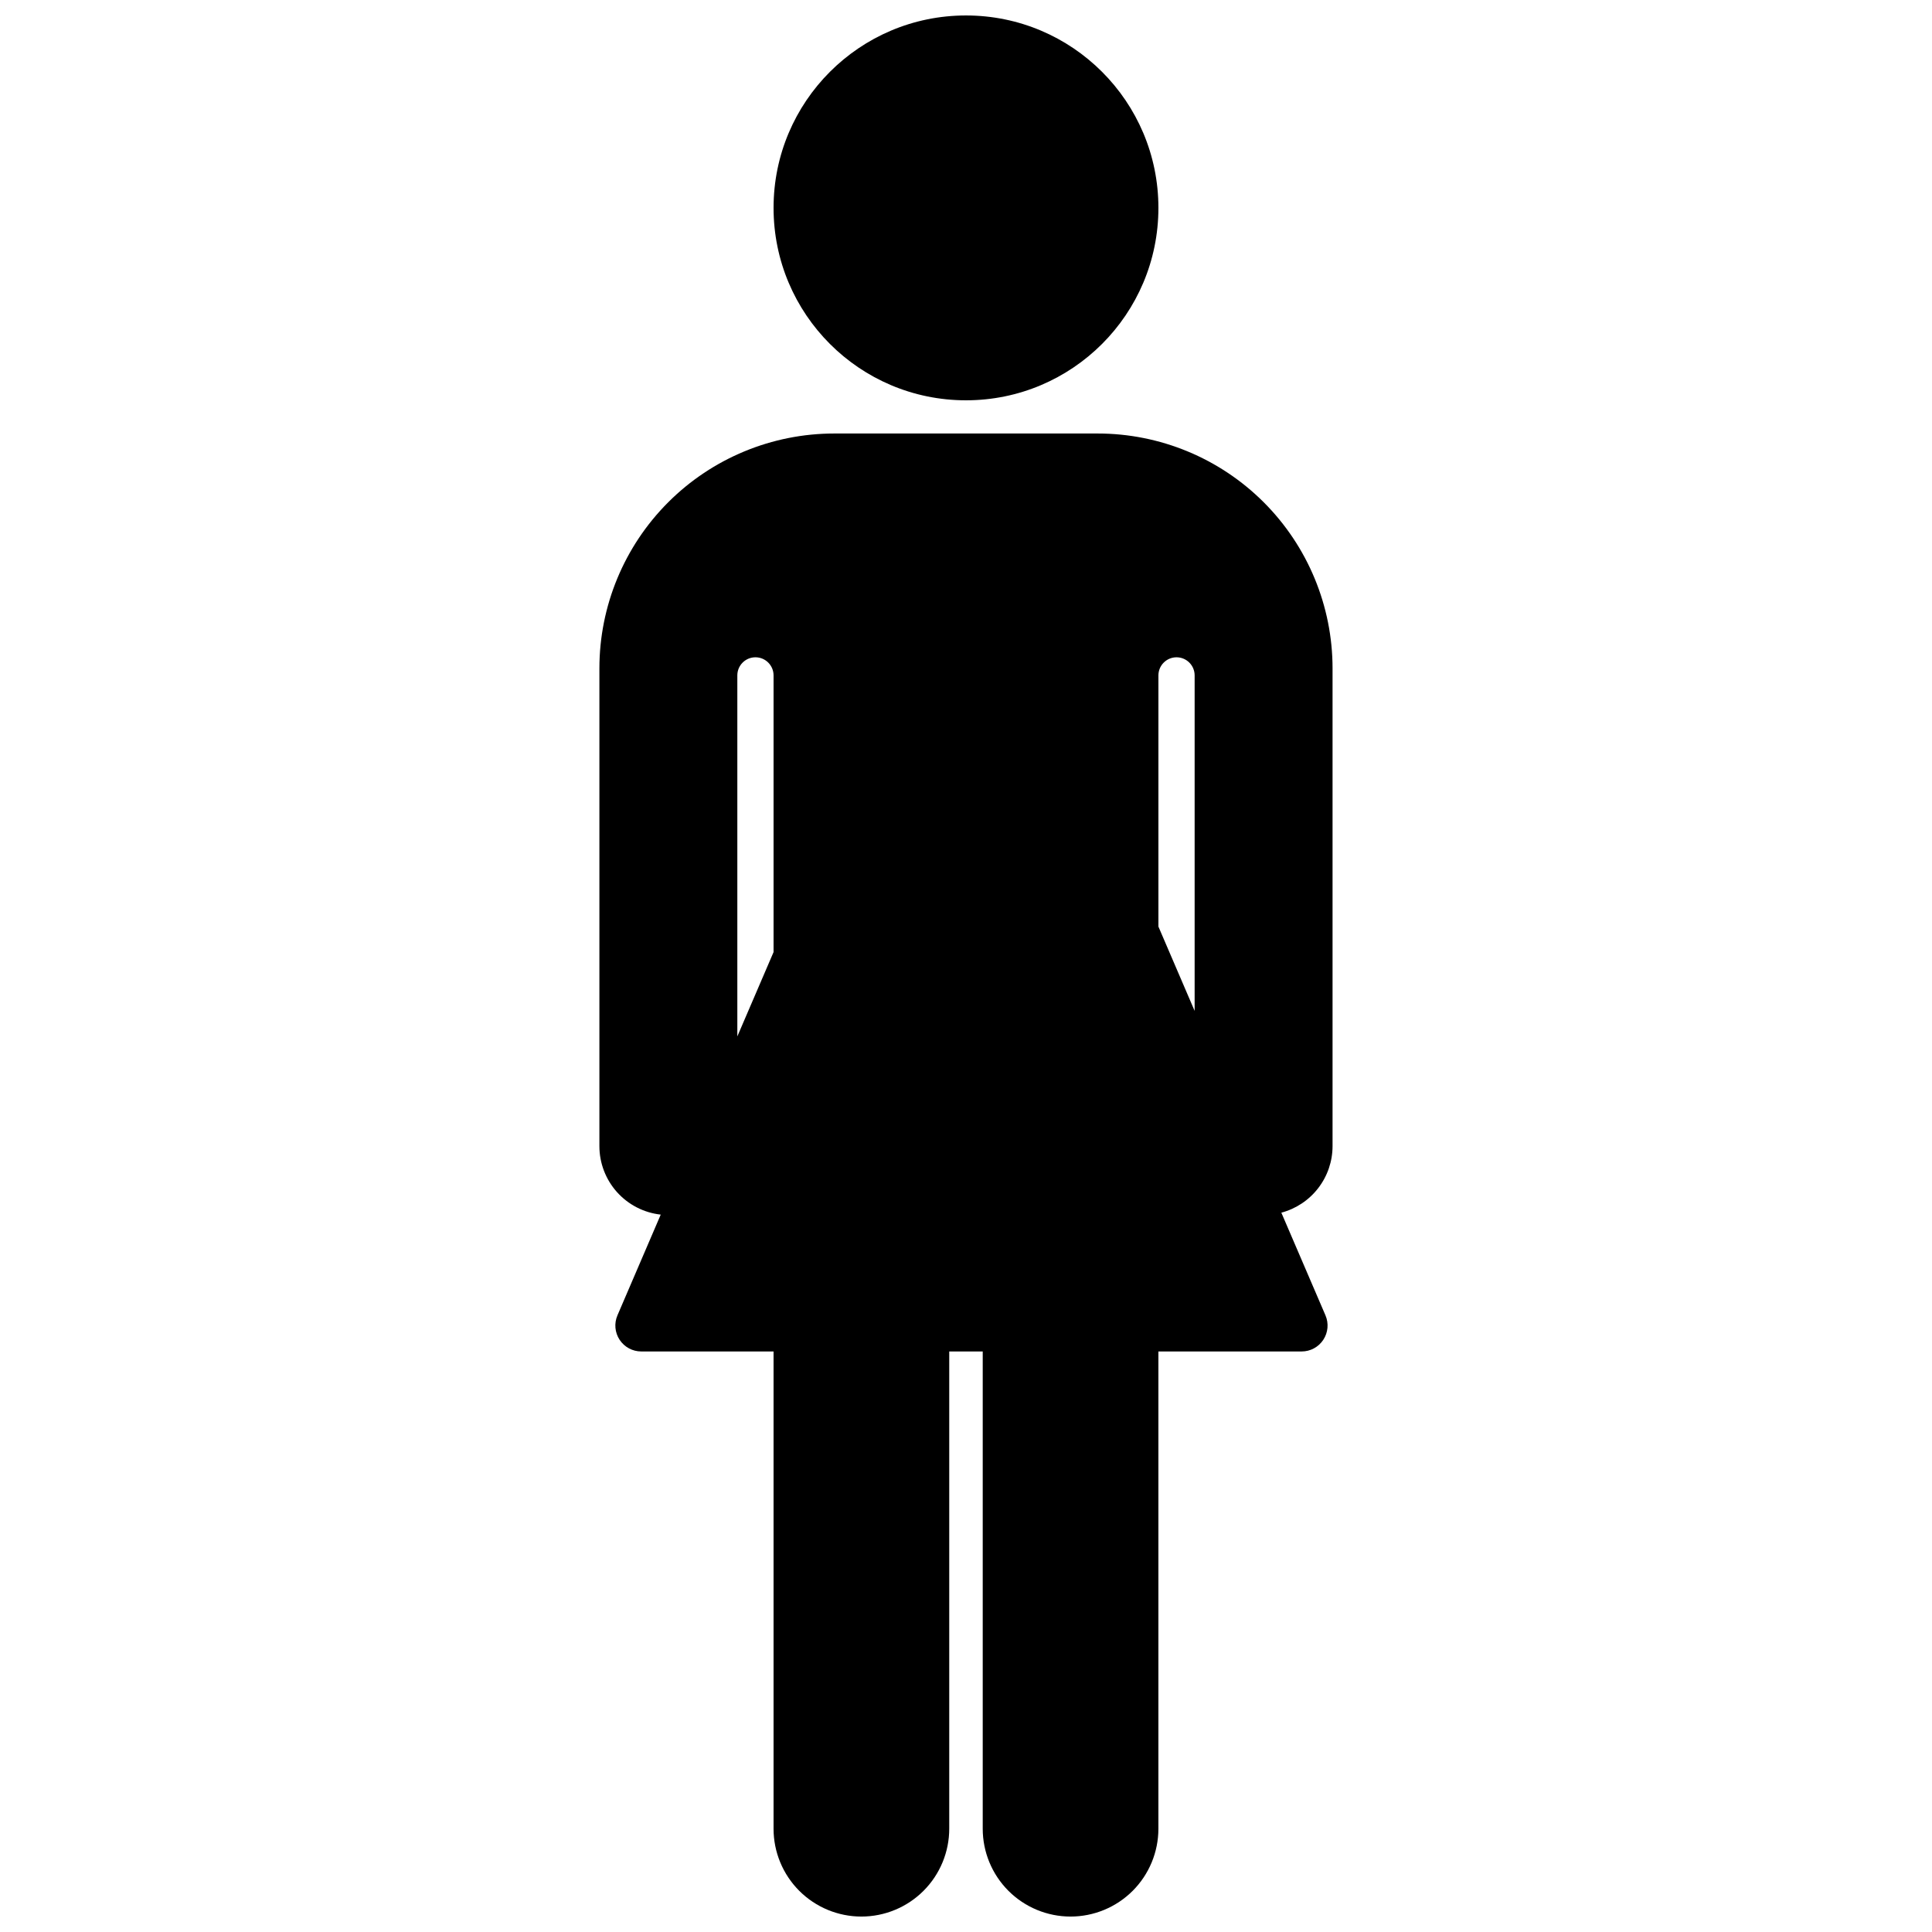 <?xml version="1.0" encoding="UTF-8"?>
<!-- Uploaded to: ICON Repo, www.svgrepo.com, Generator: ICON Repo Mixer Tools -->
<svg width="800px" height="800px" version="1.1" viewBox="144 144 512 512" xmlns="http://www.w3.org/2000/svg">
 <defs>
  <clipPath id="b">
   <path d="m302 258h196v393.9h-196z"/>
  </clipPath>
  <clipPath id="a">
   <path d="m349 148.09h102v102.91h-102z"/>
  </clipPath>
 </defs>
 <g>
  <g clip-path="url(#b)">
   <path d="m497.14 447.73v-126.6c0-16.508-6.559-32.34-18.23-44.016-11.676-11.676-27.508-18.23-44.02-18.23h-69.793c-16.512 0-32.344 6.555-44.02 18.23-11.672 11.676-18.23 27.508-18.23 44.016v126.6c0 4.496 1.66 8.832 4.656 12.184 3 3.348 7.129 5.477 11.598 5.973l-11.469 26.691c-0.914 2.121-0.695 4.559 0.574 6.484 1.27 1.93 3.422 3.09 5.731 3.09h35.062v126.48c0 6.172 2.453 12.094 6.816 16.461 4.367 4.363 10.289 6.816 16.461 6.816 6.176 0 12.098-2.453 16.461-6.816 4.367-4.367 6.82-10.285 6.82-16.461v-126.48h8.875v126.48c0 6.176 2.453 12.094 6.816 16.461 4.367 4.363 10.285 6.816 16.461 6.816 6.172 0 12.094-2.453 16.461-6.816 4.363-4.367 6.816-10.285 6.816-16.461v-126.48h37.969c2.309 0 4.461-1.16 5.731-3.09 1.27-1.926 1.488-4.363 0.574-6.484l-11.691-27.207c3.891-1.035 7.328-3.324 9.781-6.516 2.457-3.191 3.789-7.102 3.789-11.125zm-157.74-124.74c0-2.652 2.148-4.801 4.801-4.801s4.801 2.148 4.801 4.801v73.324l-9.602 22.344zm111.59 66.562v-66.562c0-1.273 0.508-2.496 1.406-3.394 0.902-0.902 2.121-1.406 3.394-1.406 2.652 0 4.801 2.148 4.801 4.801v88.906z"/>
  </g>
  <g clip-path="url(#a)">
   <path d="m450.99 199.09c0 28.164-22.832 50.996-50.992 50.996-28.164 0-50.996-22.832-50.996-50.996 0-28.16 22.832-50.992 50.996-50.992 28.16 0 50.992 22.832 50.992 50.992"/>
  </g>
 </g>
</svg>